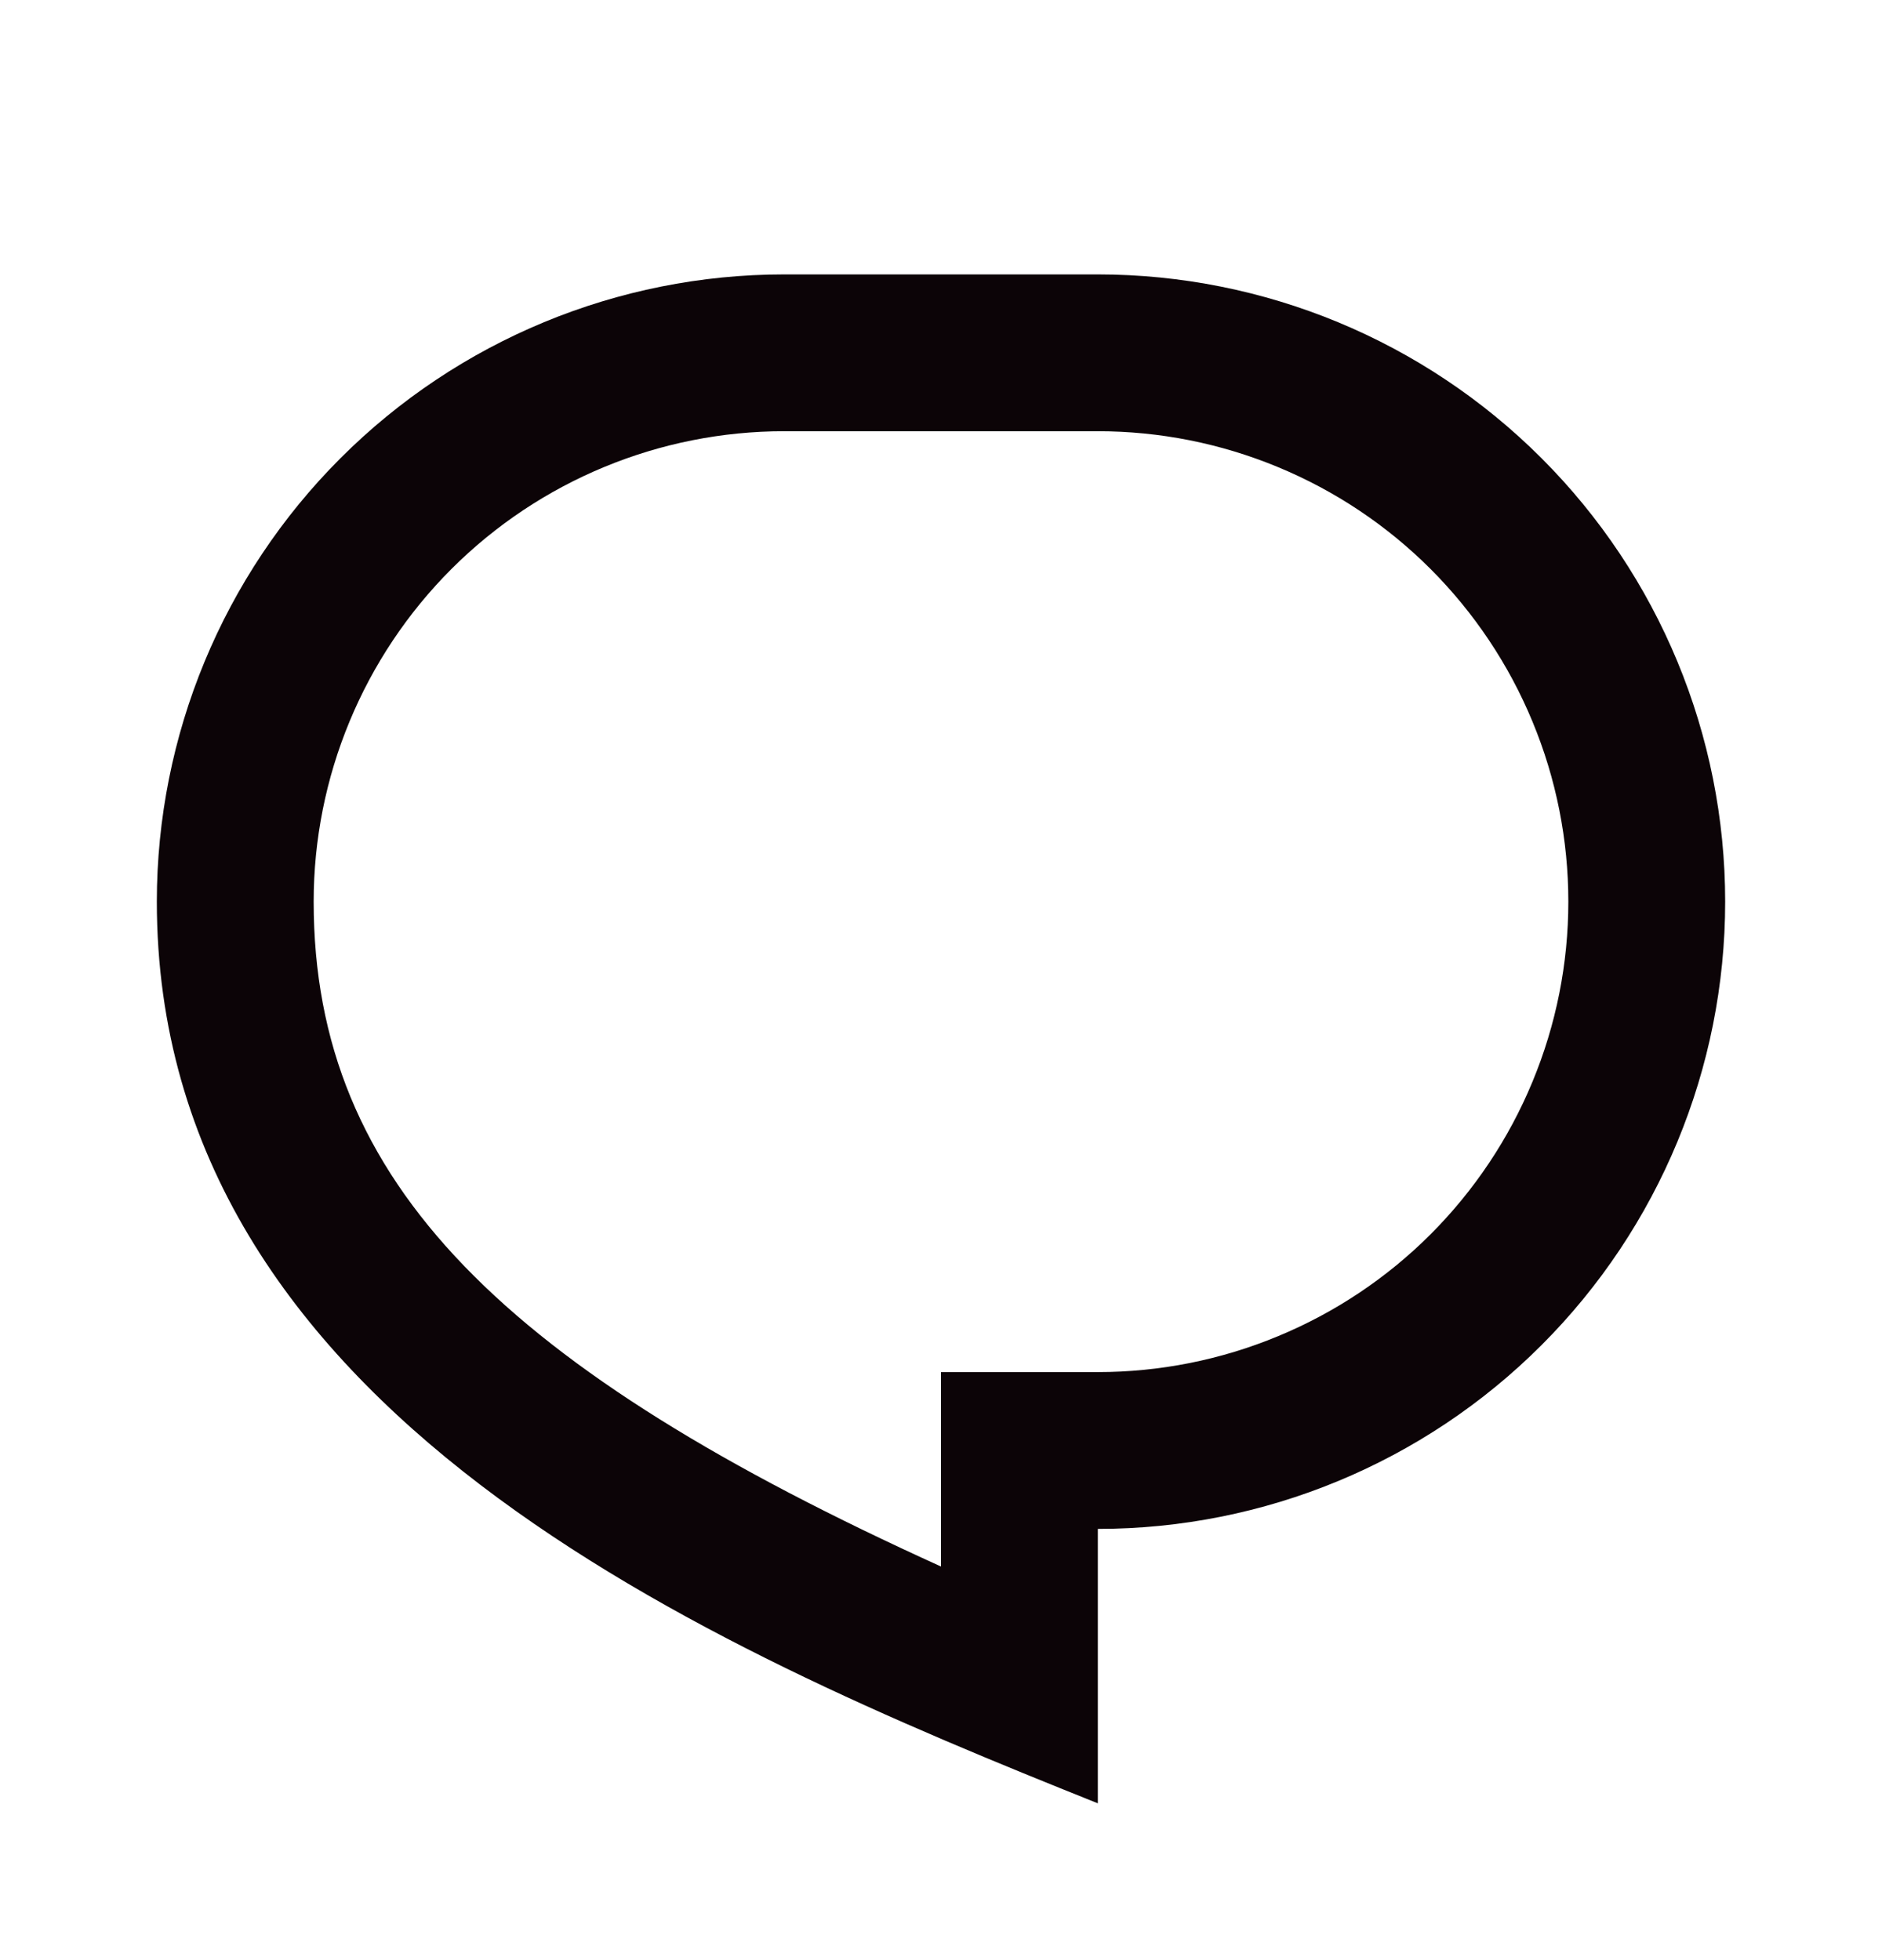 <svg width="24" height="25" viewBox="0 0 24 25" fill="none" xmlns="http://www.w3.org/2000/svg">
<path d="M10 3.5H14C16.122 3.5 18.157 4.343 19.657 5.843C21.157 7.343 22 9.378 22 11.5C22 13.622 21.157 15.657 19.657 17.157C18.157 18.657 16.122 19.5 14 19.5V23C9 21 2 18 2 11.5C2 9.378 2.843 7.343 4.343 5.843C5.843 4.343 7.878 3.5 10 3.5ZM12 17.5H14C14.788 17.5 15.568 17.345 16.296 17.043C17.024 16.742 17.686 16.3 18.243 15.743C18.8 15.185 19.242 14.524 19.543 13.796C19.845 13.068 20 12.288 20 11.5C20 10.712 19.845 9.932 19.543 9.204C19.242 8.476 18.8 7.815 18.243 7.257C17.686 6.7 17.024 6.258 16.296 5.957C15.568 5.655 14.788 5.5 14 5.5H10C8.409 5.5 6.883 6.132 5.757 7.257C4.632 8.383 4 9.909 4 11.5C4 15.11 6.462 17.466 12 19.98V17.5Z" fill="#0C0407"/>
</svg>
